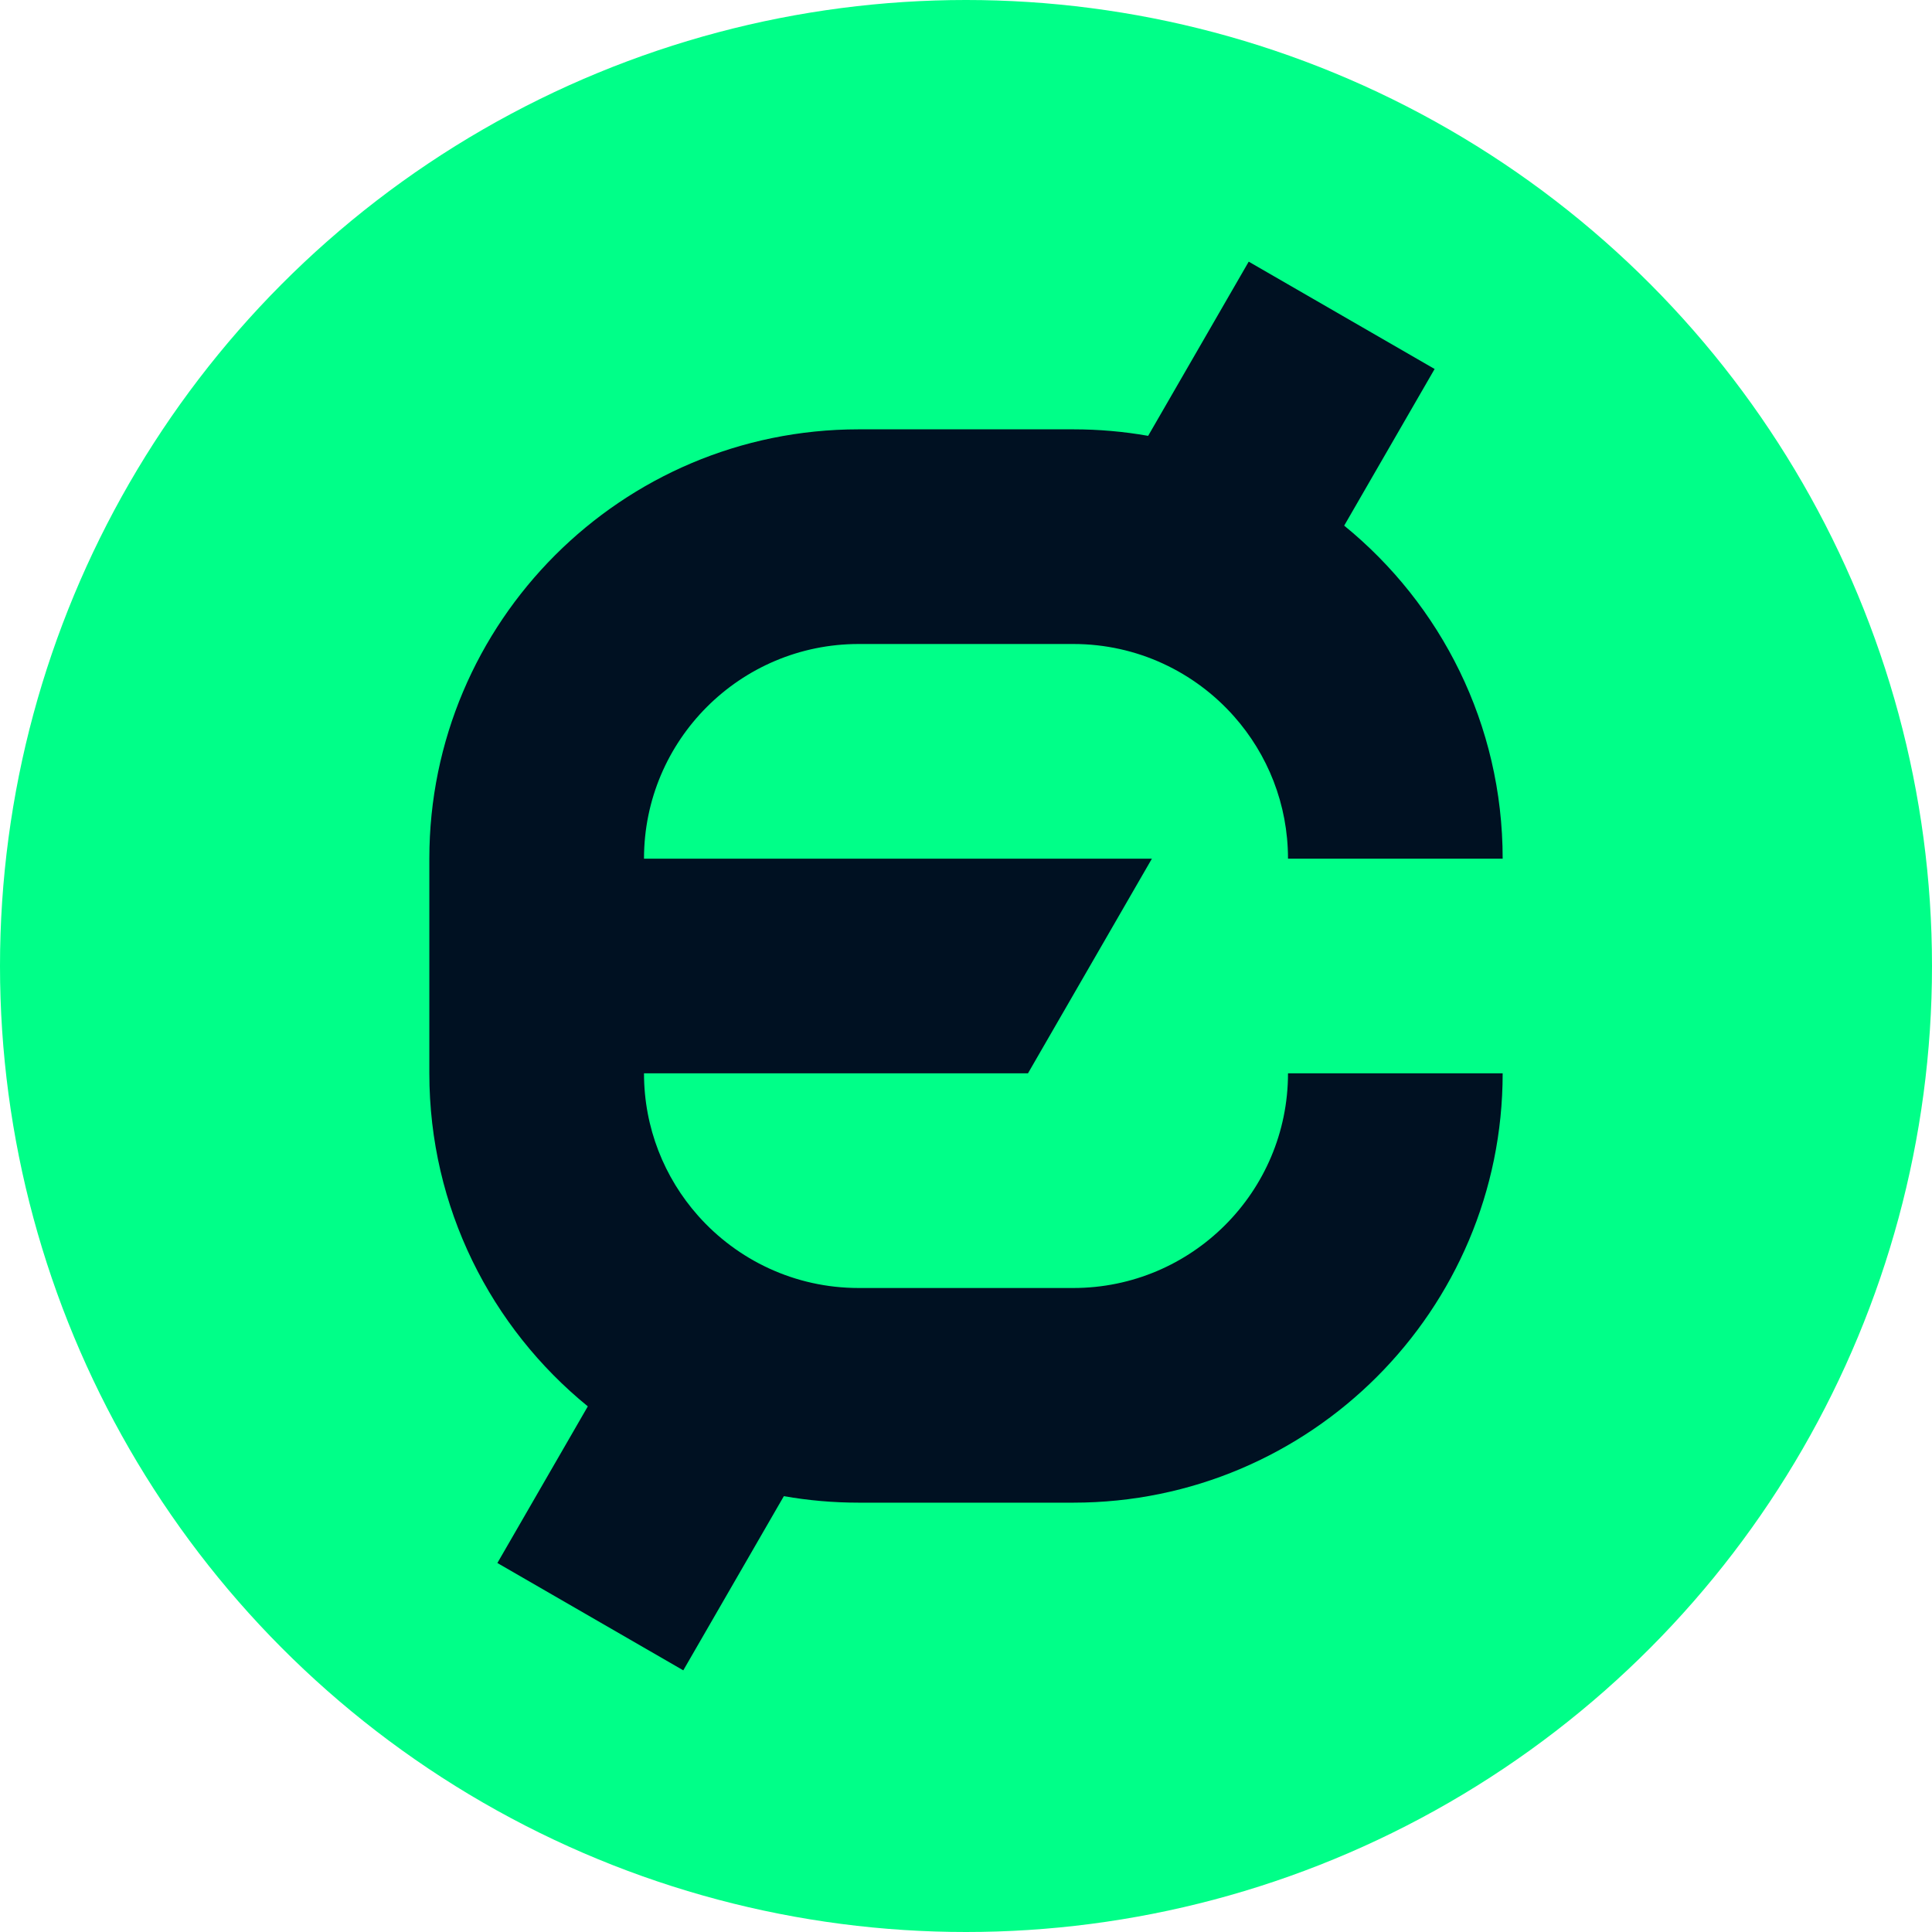 <svg viewBox="0 0 850.394 850.394" xmlns="http://www.w3.org/2000/svg" aria-hidden="true" role="img">
  <circle cx="425.197" cy="425.197" r="425.197" fill="#0f8"/>
  <path fill="#012" d="M188.976 377.953c0-104.299 84.678-188.977 188.977-188.977h94.488c11.232 0 22.236.982 32.931 2.865l44.265-76.668 81.829 47.244-39.807 68.948c42.557 34.663 69.758 87.474 69.758 146.588h-94.488c0-24.011-8.975-45.942-23.751-62.618-17.316-19.544-42.598-31.87-70.737-31.87h-94.488c-52.15 0-94.488 42.338-94.488 94.488h223.561l-54.553 94.488H283.465c0 24.011 8.975 45.941 23.75 62.618 17.316 19.543 42.599 31.87 70.738 31.87h94.488c52.149 0 94.488-42.339 94.488-94.488h94.488c0 104.299-84.677 188.976-188.976 188.976h-94.488c-11.232 0-22.236-.982-32.931-2.864l-44.265 76.668-81.829-47.244 39.807-68.948c-42.557-34.663-69.758-87.473-69.758-146.587Z"/>
</svg>
